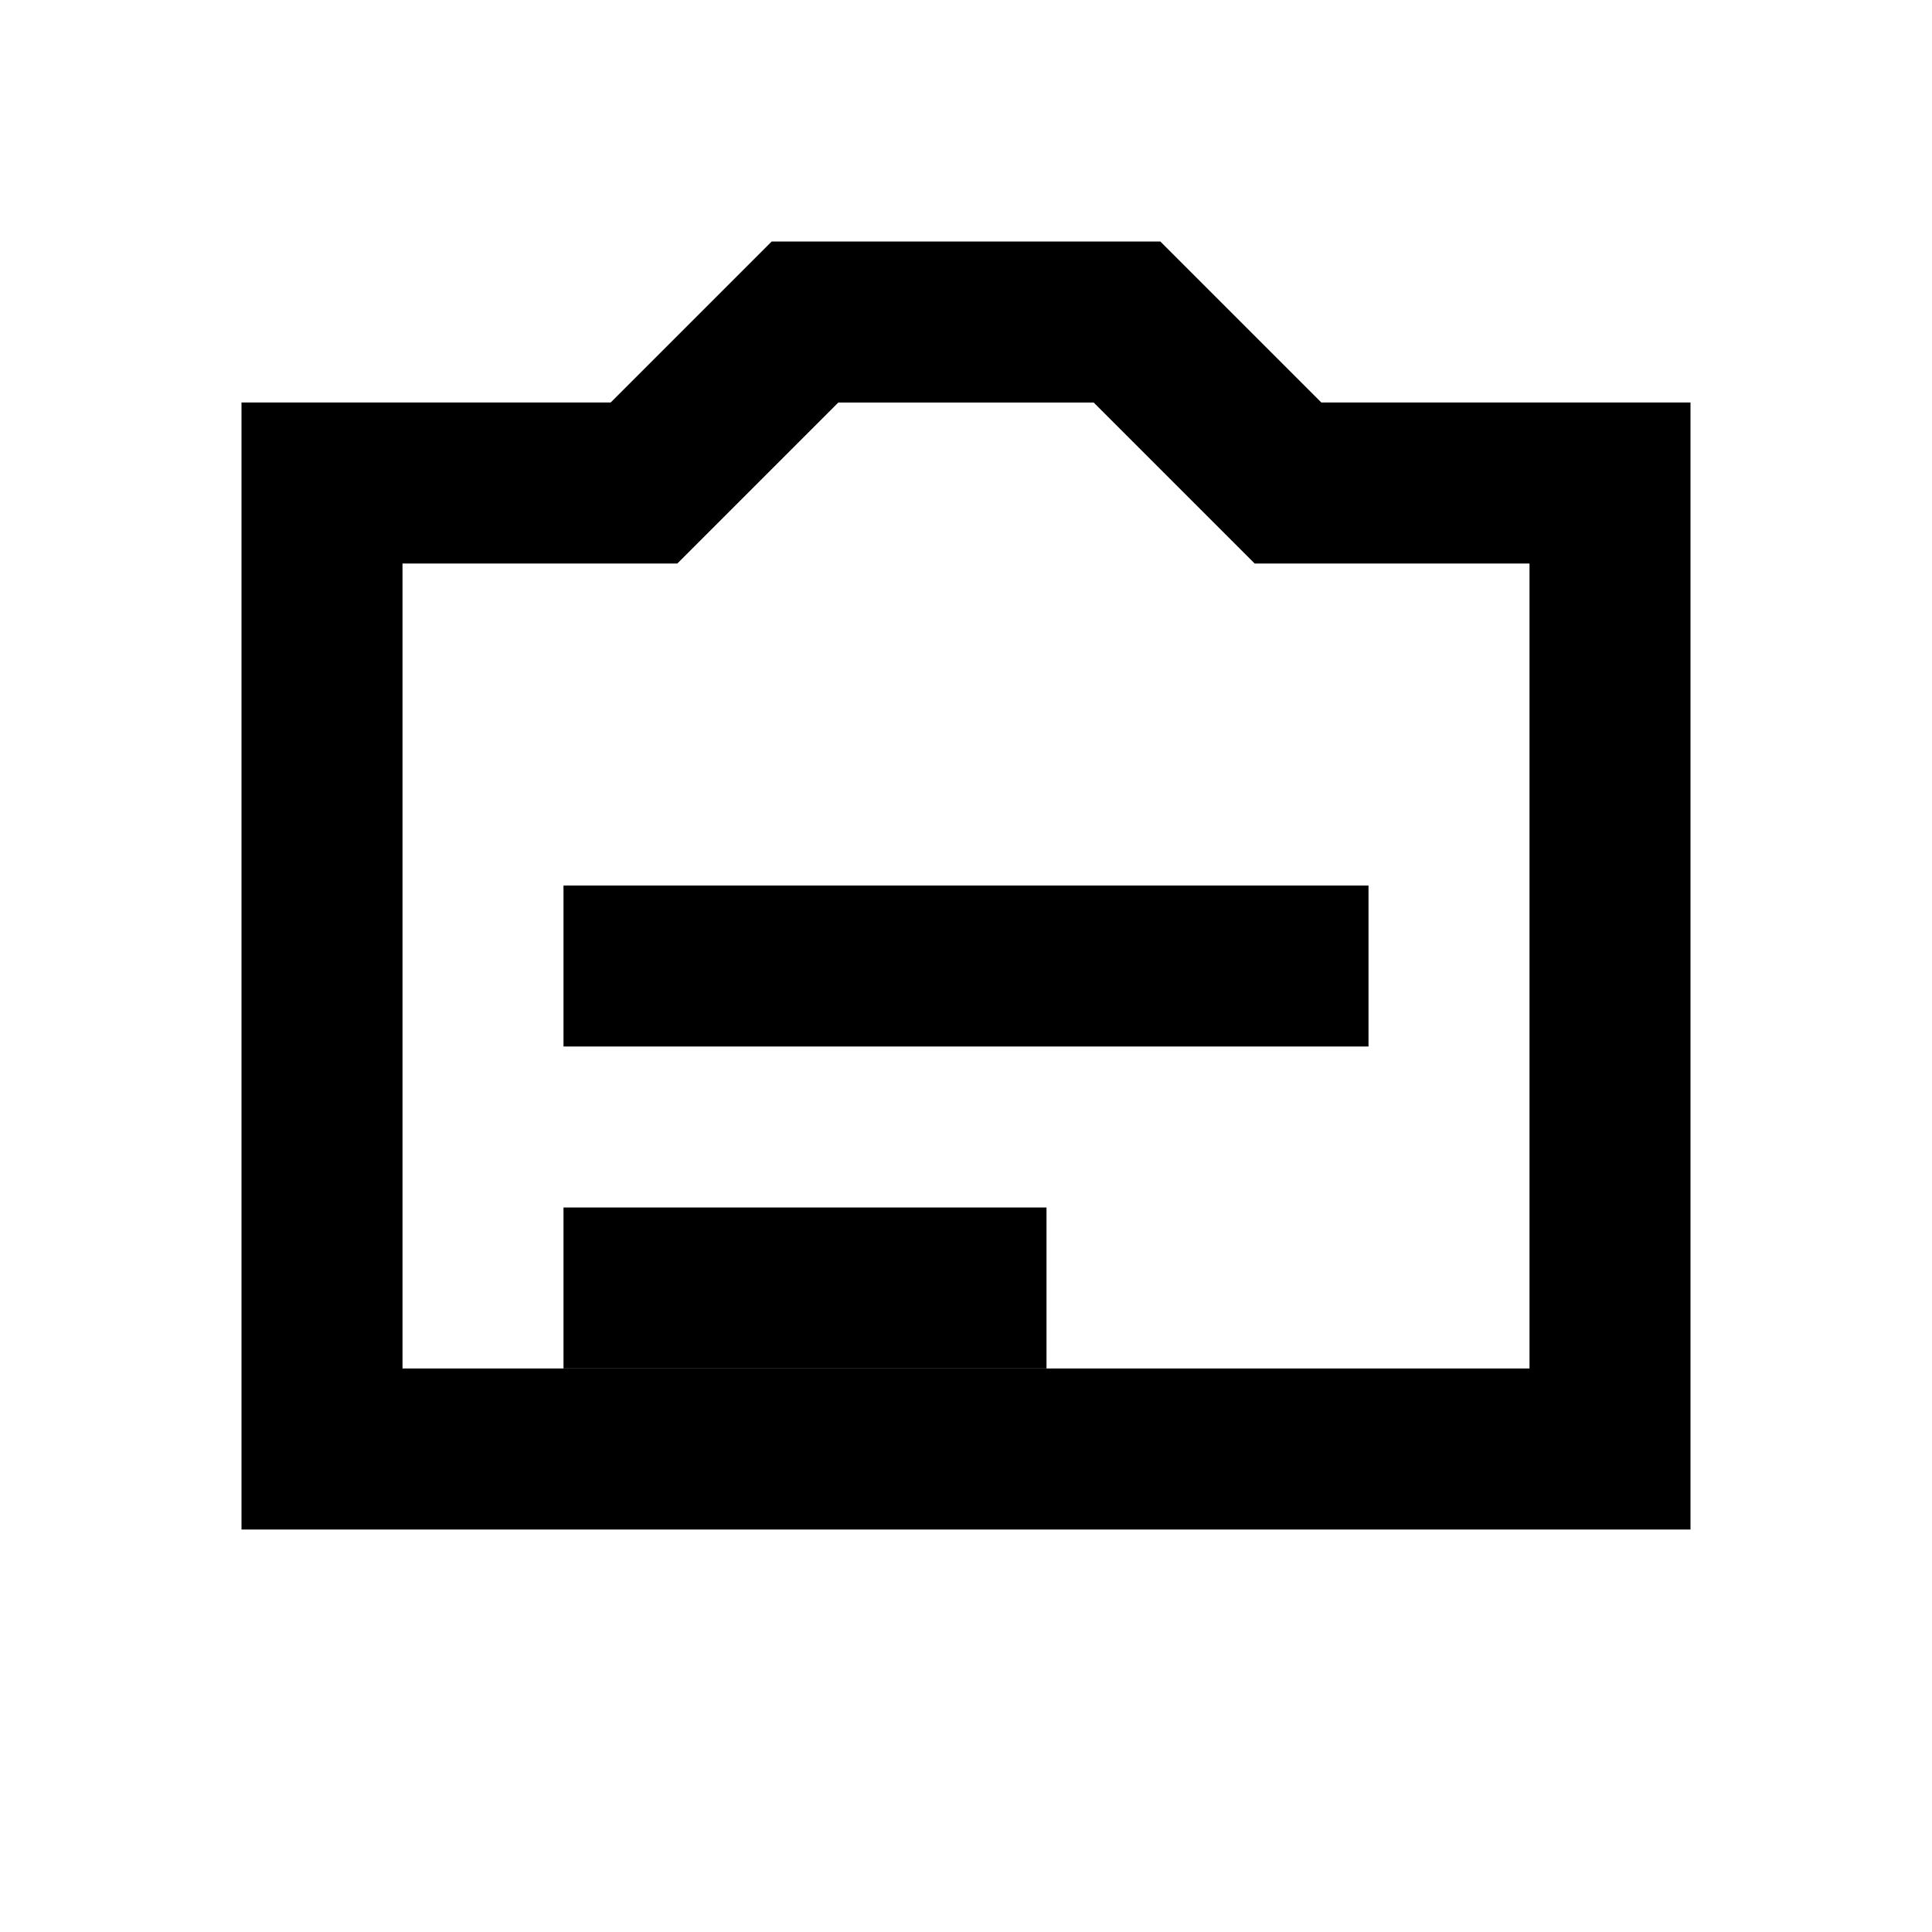 <svg xmlns="http://www.w3.org/2000/svg" viewBox="0 0 24 24"><path d="M4 6h4l2-2h4l2 2h4v12H4z" fill="none" stroke="currentColor" stroke-width="2"/><path d="M7 12h10M7 16h6" stroke="currentColor" stroke-width="2"/></svg>